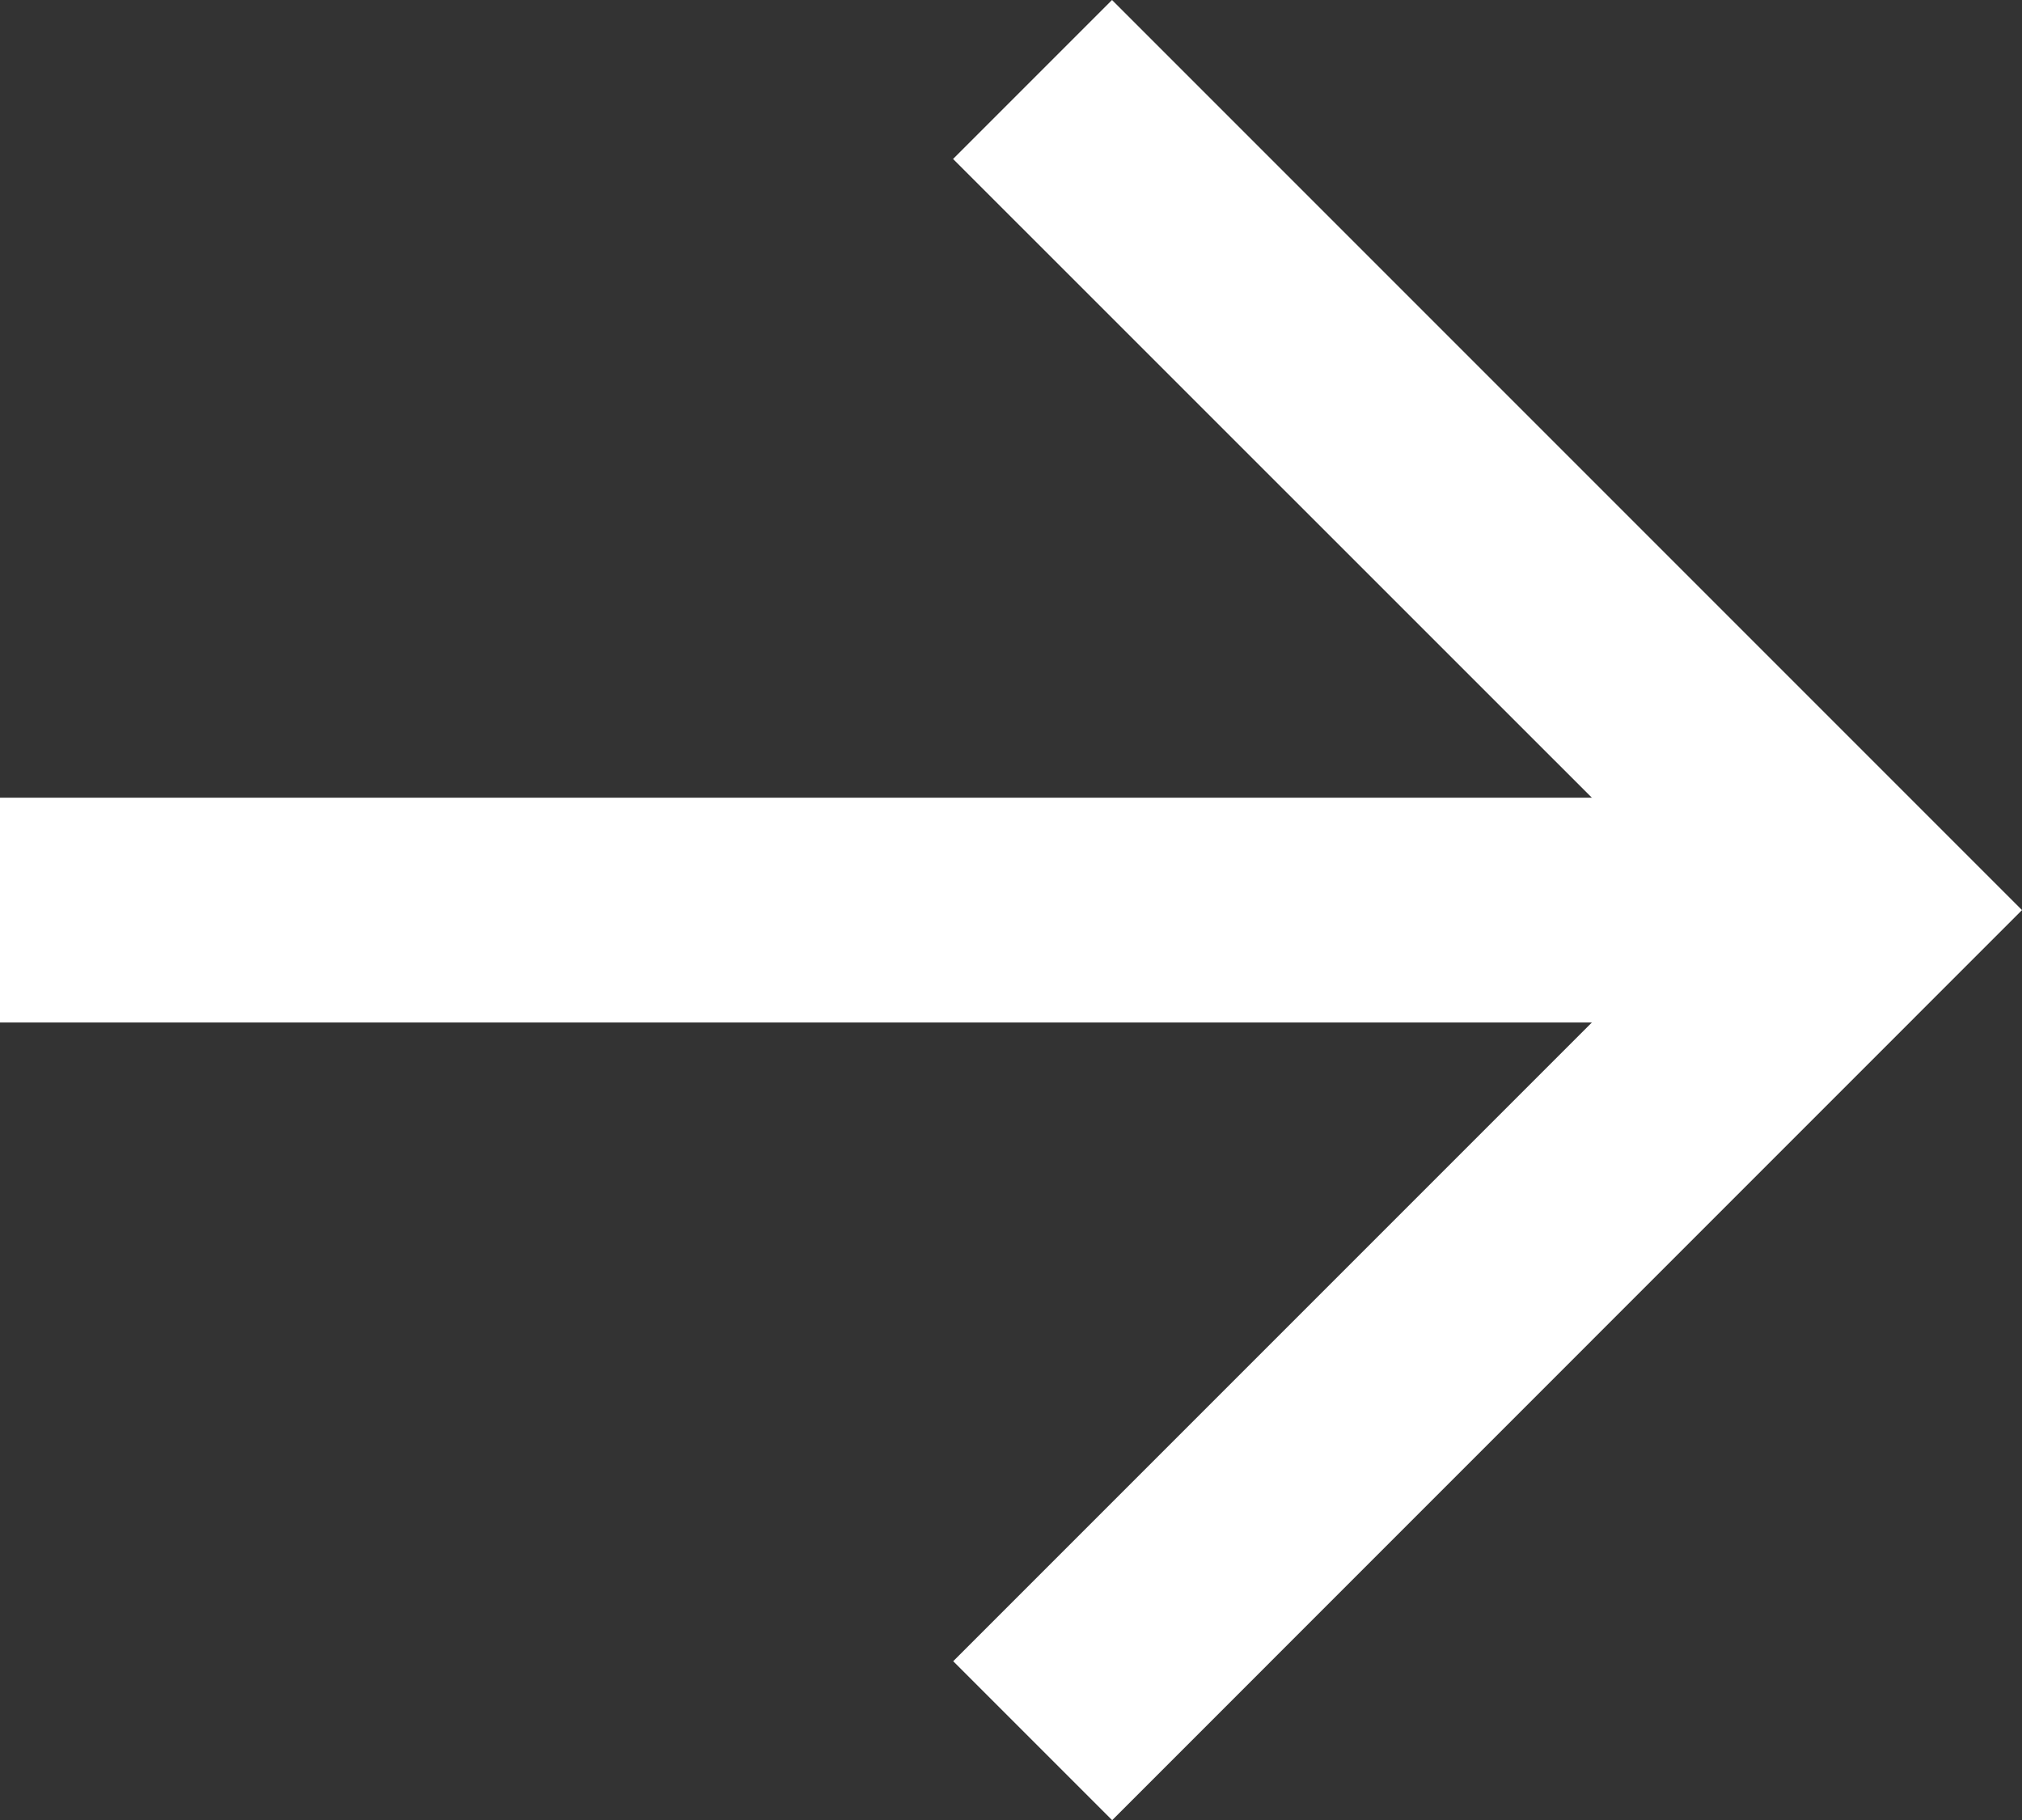 <?xml version="1.0" encoding="UTF-8"?>
<svg width="13.332px" height="12px" viewBox="0 0 13.332 12" version="1.1" xmlns="http://www.w3.org/2000/svg" xmlns:xlink="http://www.w3.org/1999/xlink">
    <rect x="0" y="0" width="13.332" height="12" fill="#333333" stroke="none"/>
    <title>编组</title>
    <g id="开发者社区" stroke="none" stroke-width="1" fill="none" fill-rule="evenodd">
        <g id="免费试用" transform="translate(-1569, -478)" fill="#FFFFFF">
            <g id="编组" transform="translate(1569, 478)">
                <polygon id="Fill-1" points="7.333 11.895 6.39 10.952 11.342 6 6.389 1.048 7.332 0.105 13.228 6"></polygon>
                <path d="M6.284,1.048 L11.237,6 L6.285,10.952 L7.333,12 L13.332,6 L7.332,0 L6.284,1.048 Z M6.494,10.952 L11.447,6 L6.494,1.048 L7.332,0.209 L13.123,6 L7.333,11.791 L6.494,10.952 Z" id="Fill-2"></path>
                <polygon id="Fill-3" points="0.074 6.667 12.095 6.667 12.095 5.334 0.074 5.334"></polygon>
                <path d="M0,6.741 L12.169,6.741 L12.169,5.259 L0,5.259 L0,6.741 Z M0.148,6.593 L12.021,6.593 L12.021,5.408 L0.148,5.408 L0.148,6.593 Z" id="Fill-4"></path>
            </g>
        </g>
    </g>
</svg>